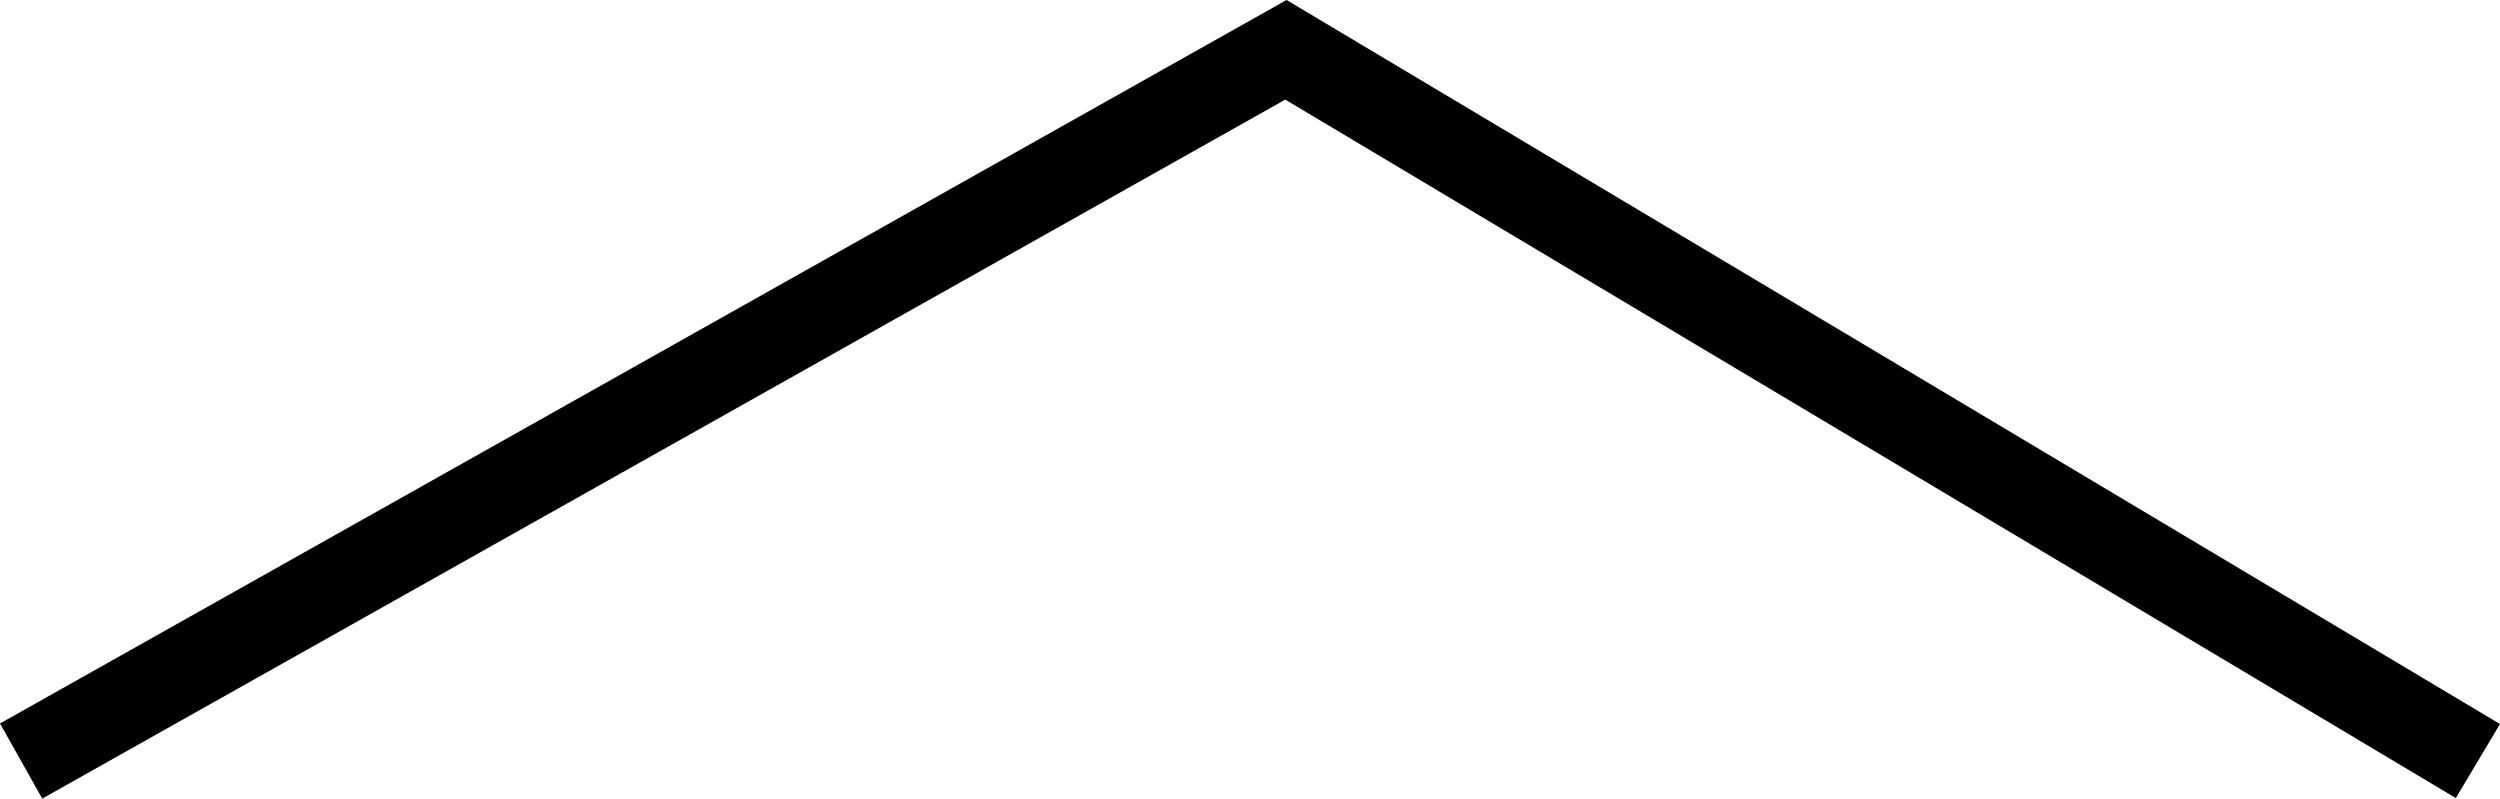 <svg xmlns="http://www.w3.org/2000/svg" width="115.996" height="37.054" viewBox="0 0 115.996 37.054">
  <path id="Pfad_463" data-name="Pfad 463" d="M0,33,58.684,0l55.307,33" transform="translate(0.98 2.311)" fill="none" stroke="#000" stroke-width="4"/>
</svg>

